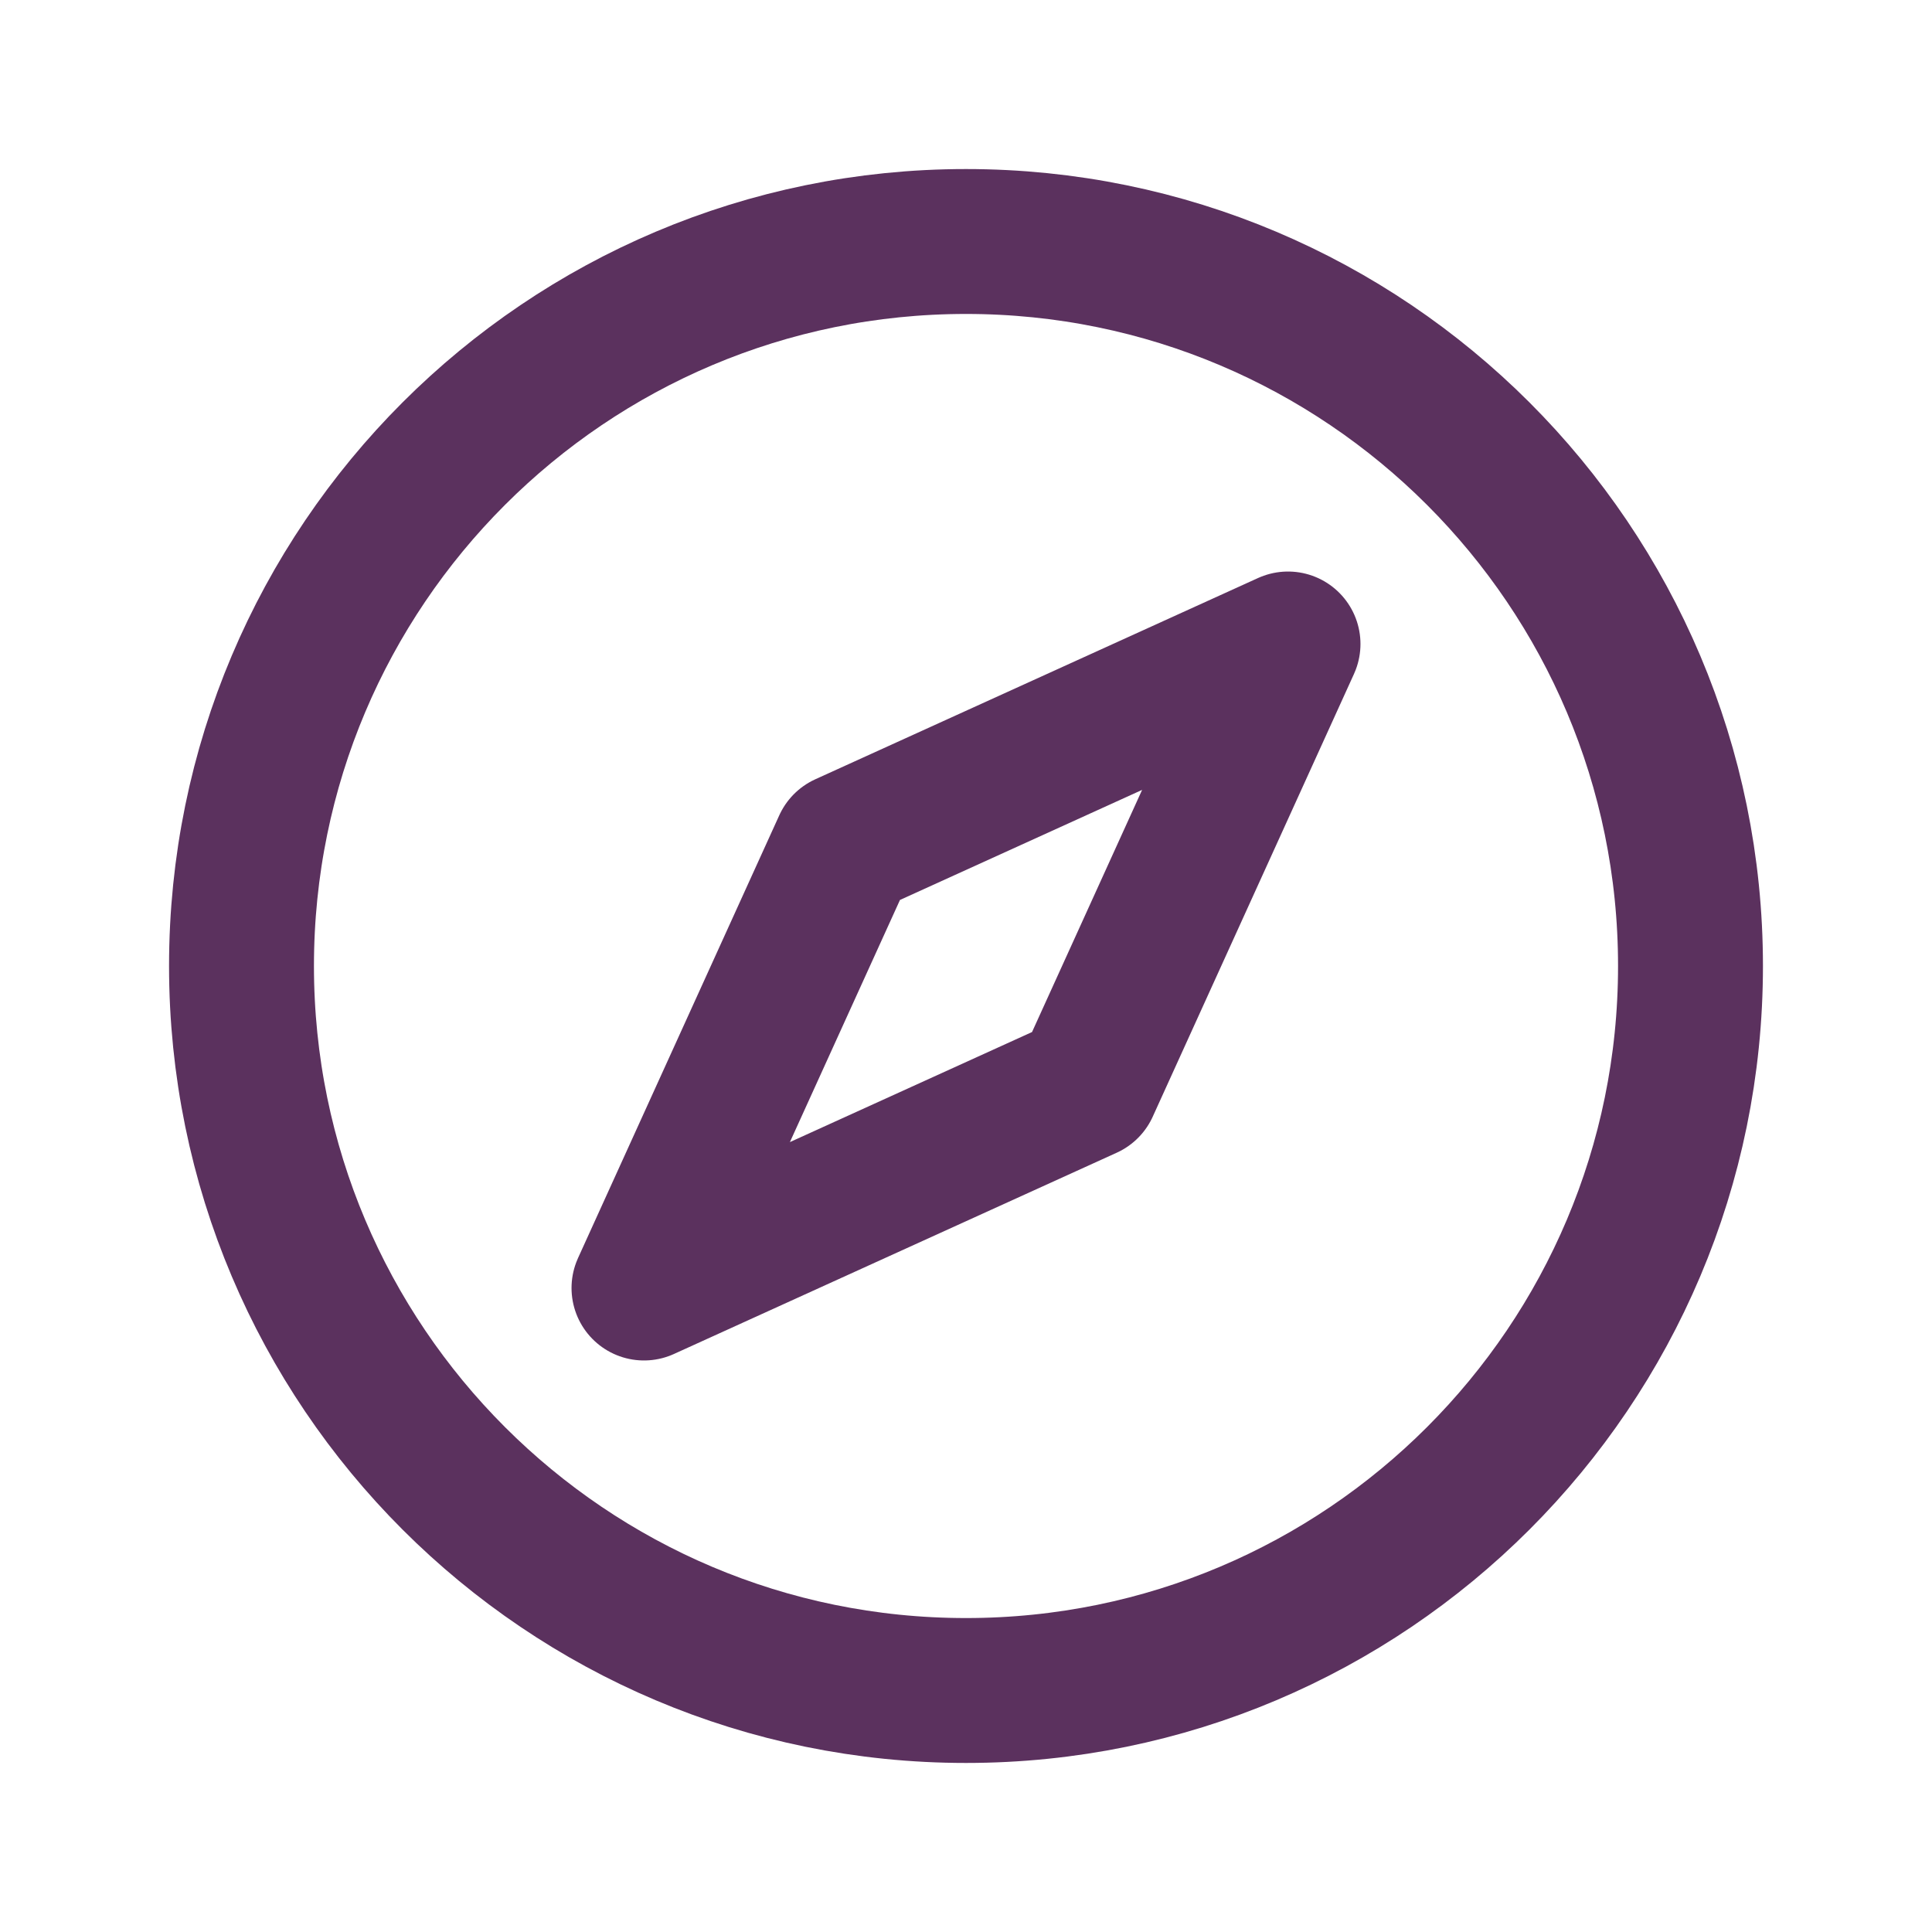 <?xml version="1.0" encoding="UTF-8"?>
<svg xmlns="http://www.w3.org/2000/svg" width="40" height="40" viewBox="0 0 40 40" fill="none">
  <path d="M5 20C5 28.284 11.716 35 20 35C28.284 35 35 28.284 35 20C35 11.716 28.284 5 20 5C11.716 5 5 11.716 5 20Z" stroke="#5B315E" stroke-width="3" stroke-linecap="round" stroke-linejoin="round"></path>
  <path d="M17.5 17.5L26.667 13.333L22.5 22.5L13.333 26.667L17.5 17.5Z" stroke="#5B315E" stroke-width="3" stroke-linecap="round" stroke-linejoin="round"></path>
</svg>
